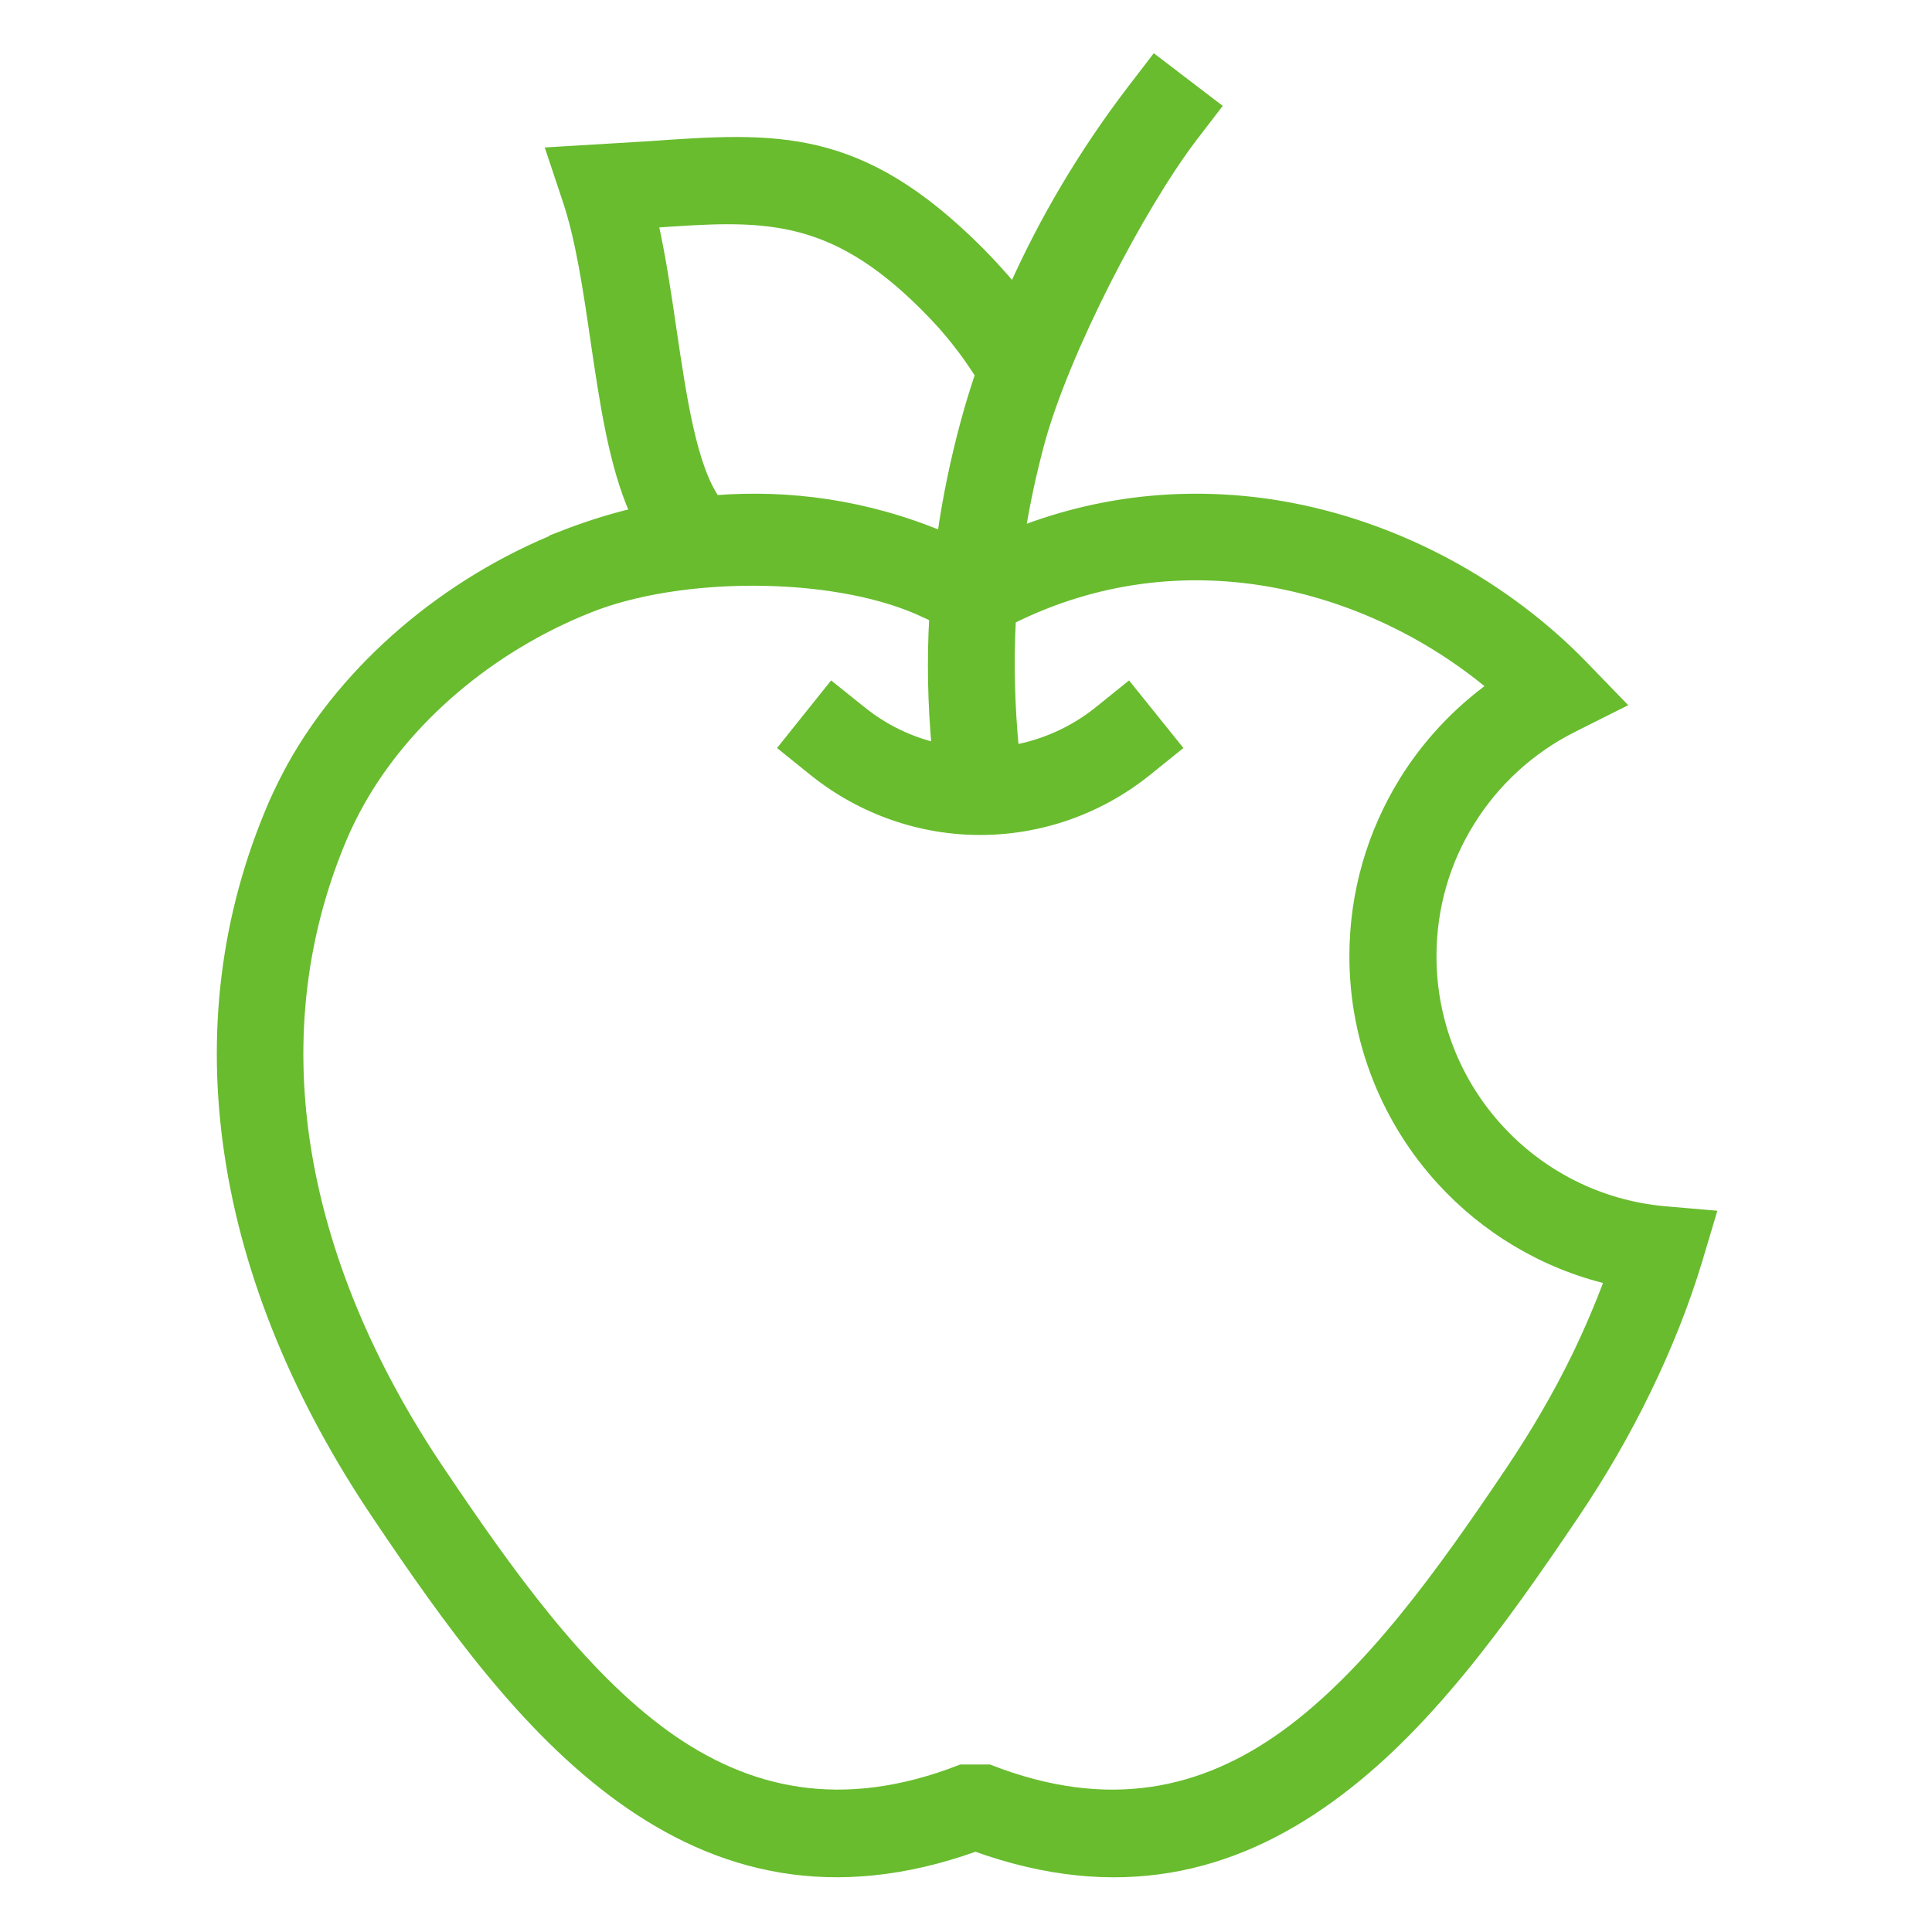 <?xml version="1.0" encoding="UTF-8"?> <svg xmlns="http://www.w3.org/2000/svg" viewBox="0 0 100 100" fill-rule="evenodd"><path d="m48.352 31.941-0.828-0.379c-4.578-1.988-12.32-1.961-16.988-0.109-5.211 2.059-9.559 5.828-11.949 10.129-0.289 0.52-0.539 1.031-0.762 1.52-2.269 5.231-2.82 10.629-2.039 15.961 0.871 5.91 3.379 11.738 7.012 17.109 3.519 5.231 7.262 10.48 11.66 13.648 4.16 2.988 9.07 4.191 15.289 1.762h1.449c6.219 2.43 11.129 1.23 15.289-1.762 4.398-3.172 8.141-8.422 11.66-13.648 1.32-1.961 2.5-3.981 3.488-6.019 0.621-1.289 1.18-2.602 1.672-3.922-3.41-0.809-6.43-2.641-8.711-5.141-2.789-3.059-4.5-7.141-4.5-11.602 0-3.309 0.941-6.41 2.57-9.051 1.191-1.922 2.75-3.59 4.578-4.91-3.219-2.699-7.281-4.691-11.66-5.43-4.269-0.719-8.852-0.238-13.25 1.961-0.121 2.231-0.059 4.481 0.16 6.75 1.559-0.289 3.059-0.949 4.359-1.988l1.551-1.25 2.5 3.109-1.551 1.25c-2.519 2.019-5.57 3.039-8.621 3.039-3.039 0-6.09-1.02-8.609-3.039l-1.551-1.25 2.488-3.109 1.559 1.25c1.16 0.93 2.481 1.559 3.859 1.879-0.211-2.269-0.25-4.531-0.129-6.762zm-19.289-4.199c1.23-0.48 2.5-0.891 3.801-1.199-1.102-2.469-1.57-5.68-2.051-8.93-0.379-2.609-0.77-5.25-1.449-7.269l-0.828-2.481 5-0.301c6.672-0.469 10.941-0.77 17.16 5.461 0.66 0.672 1.23 1.301 1.75 1.93 1.602-3.59 3.641-7.031 6.109-10.27l1.211-1.578 3.172 2.422-1.211 1.578c-2.75 3.621-6.602 11.039-7.898 15.762-0.41 1.52-0.75 3.07-1 4.629 4.5-1.738 9.102-2.051 13.422-1.328 6.129 1.039 11.719 4.18 15.711 8.301l1.898 1.961-2.43 1.219c-2.211 1.102-4.07 2.809-5.359 4.898-1.25 2.012-1.969 4.391-1.969 6.949 0 3.43 1.309 6.57 3.461 8.922 2.16 2.371 5.18 3.949 8.551 4.262l2.449 0.211-0.699 2.34c-0.68 2.25-1.57 4.481-2.629 6.66-1.078 2.238-2.352 4.43-3.769 6.531-3.719 5.512-7.68 11.07-12.648 14.641-5.039 3.641-10.961 5.172-18.328 2.519-7.379 2.648-13.301 1.121-18.34-2.512-4.969-3.578-8.941-9.129-12.648-14.648-3.949-5.859-6.691-12.238-7.648-18.77-0.891-6.031-0.262-12.172 2.328-18.121 0.289-0.648 0.602-1.27 0.93-1.871 2.828-5.078 7.91-9.5 13.969-11.91zm7.961-1.859c3.828-0.301 7.82 0.238 11.73 1.871 0.289-2.012 0.699-3.988 1.23-5.941 0.219-0.809 0.469-1.621 0.738-2.422-0.371-0.57-0.73-1.102-1.121-1.59-0.488-0.641-1.051-1.27-1.73-1.949-4.941-4.941-8.488-4.699-14.051-4.309 0.391 1.762 0.672 3.629 0.941 5.488 0.531 3.578 1.051 7.109 2.262 8.852z" fill="#68bc2e" stroke-width="0.5" stroke="#68bc2e"></path></svg> 